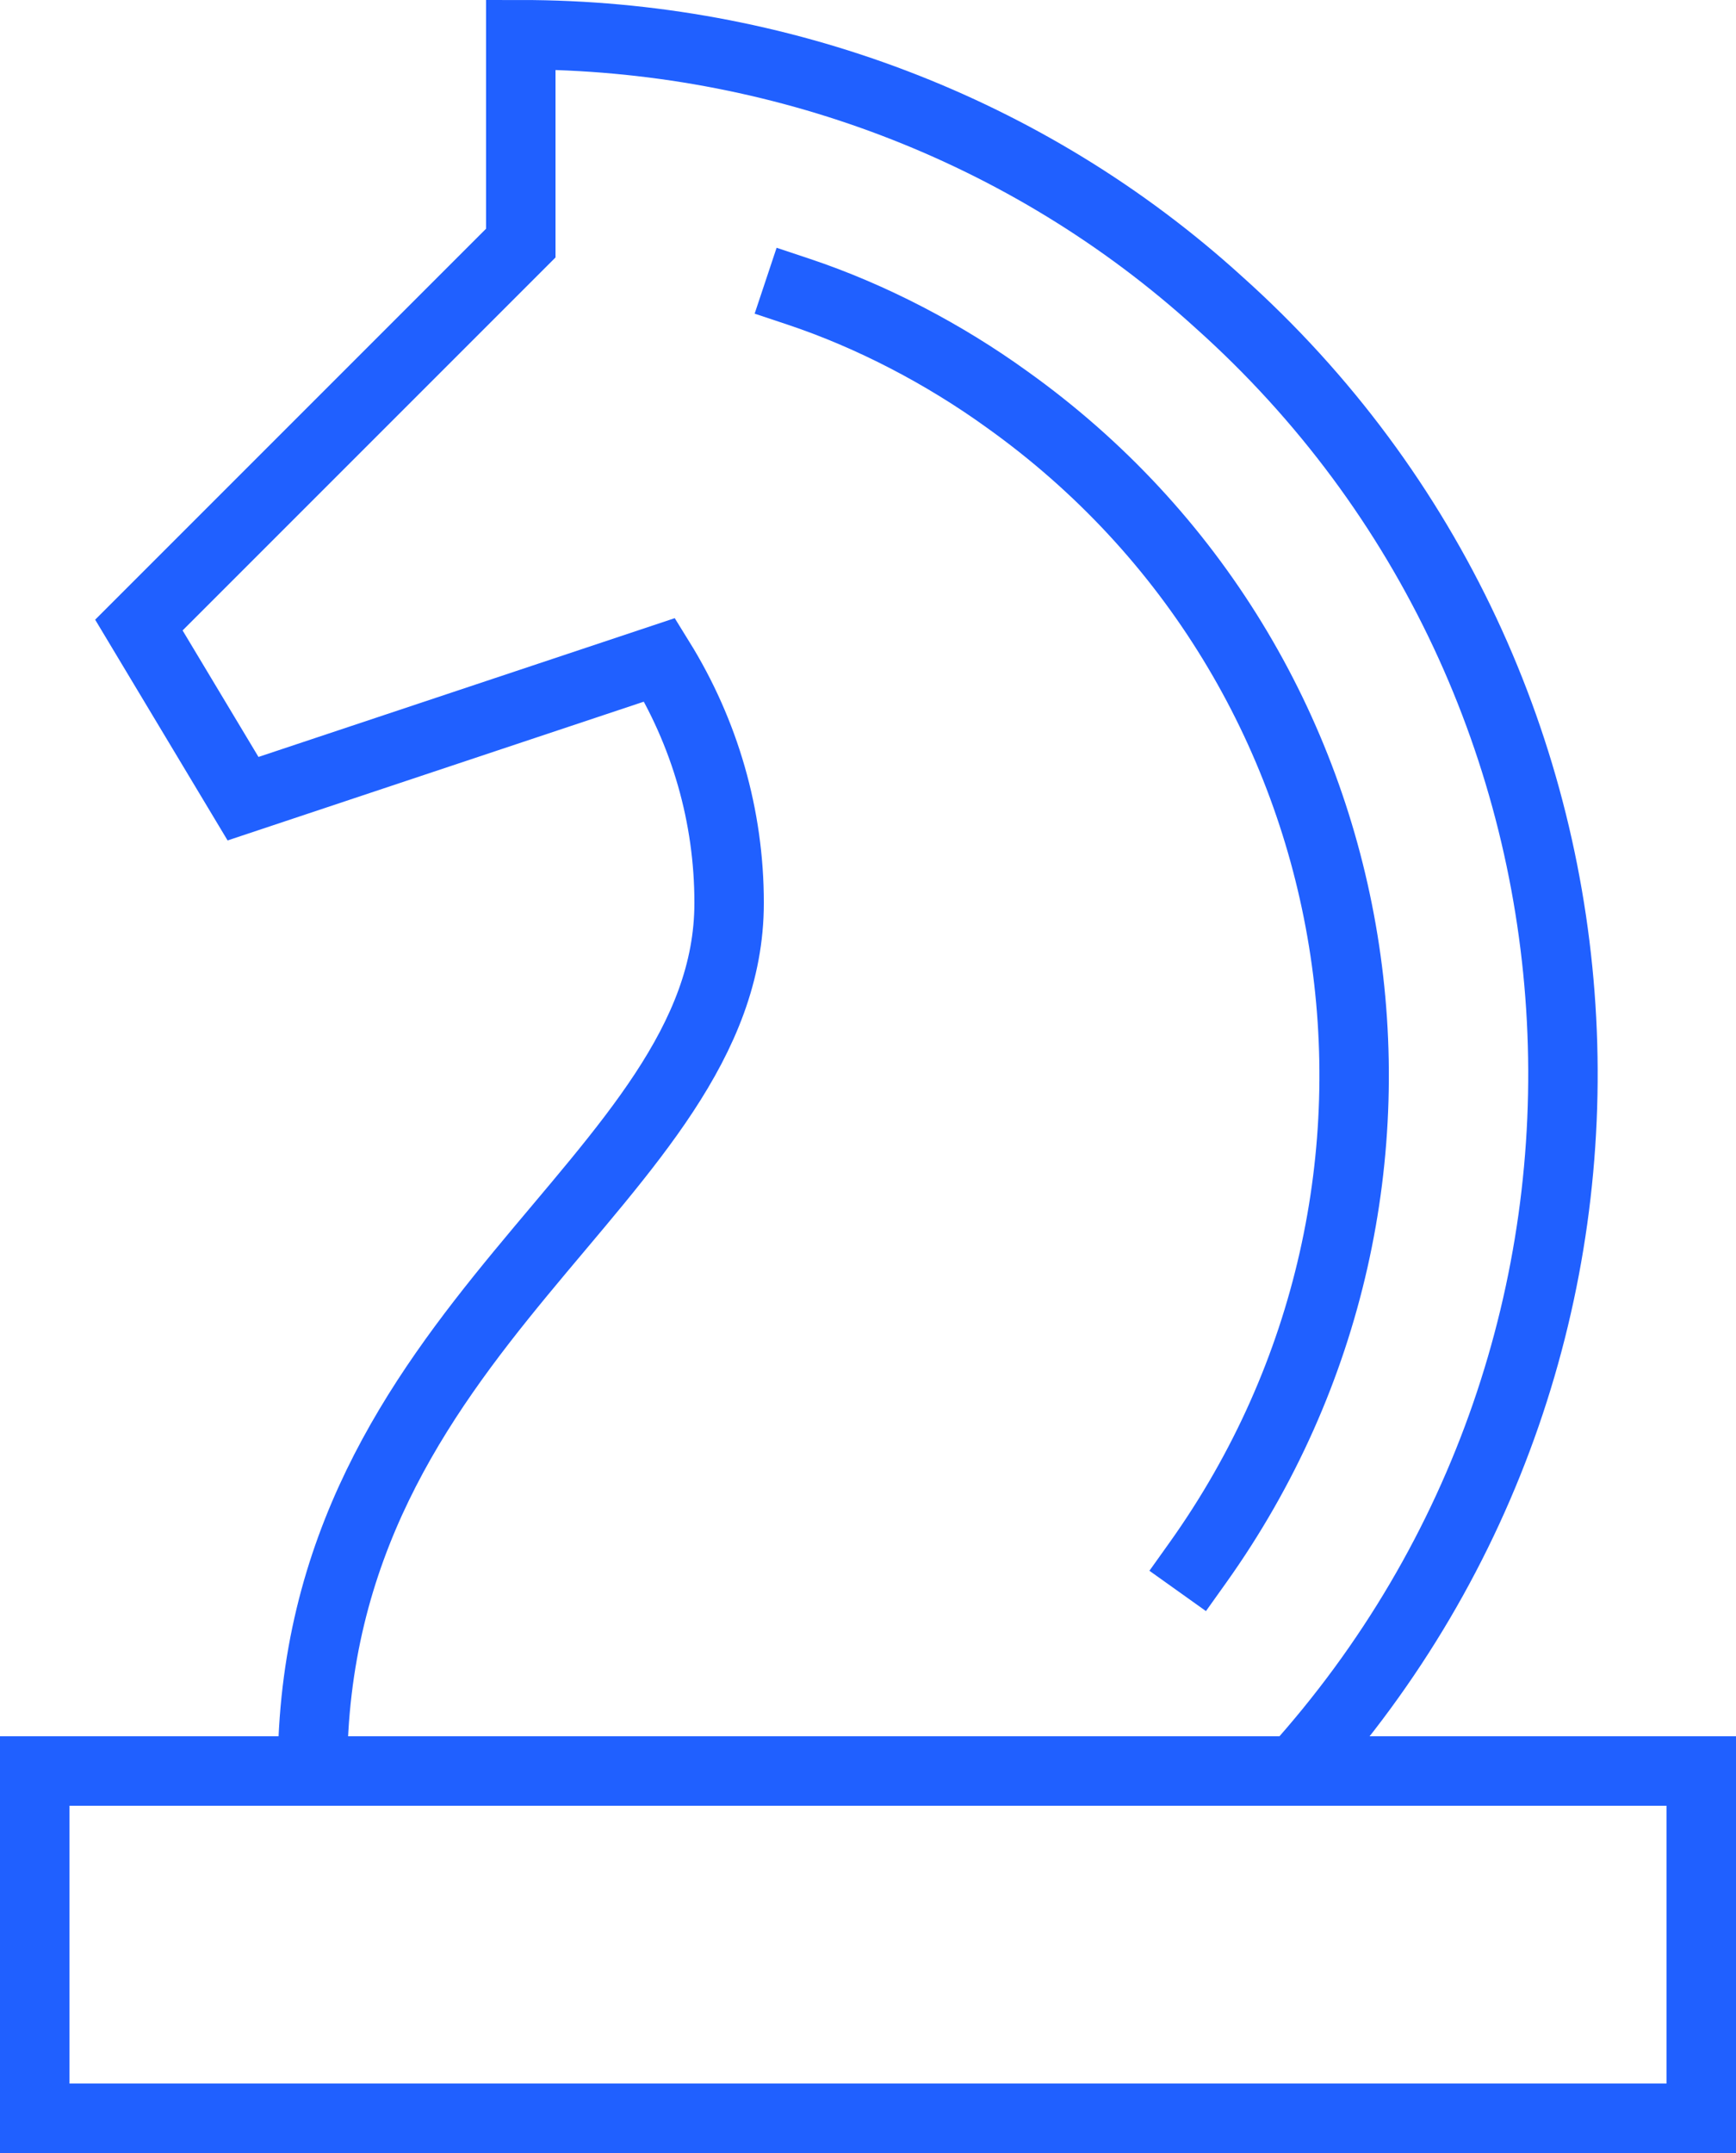 <svg xmlns="http://www.w3.org/2000/svg" width="50" height="62" overflow="visible"><style>.st1{fill:none;stroke:#2060ff;stroke-width:2;stroke-linecap:square;stroke-miterlimit:10}</style><path d="M37.3 51c11.1-12.3 10.1-31.3-2.2-42.3C29.6 3.7 22.4 1 15 1v6L4 18l3 5 12-4c1.3 2.1 2 4.5 2 7 0 8-12 12.1-12 25" fill="none" stroke="#2060ff" stroke-width="2" stroke-miterlimit="10"/><path class="st1" d="M34.5 45c7.7-10.8 5.3-25.8-5.5-33.5-1.8-1.3-3.9-2.4-6-3.1M1 51h48v10H1z"/></svg>
